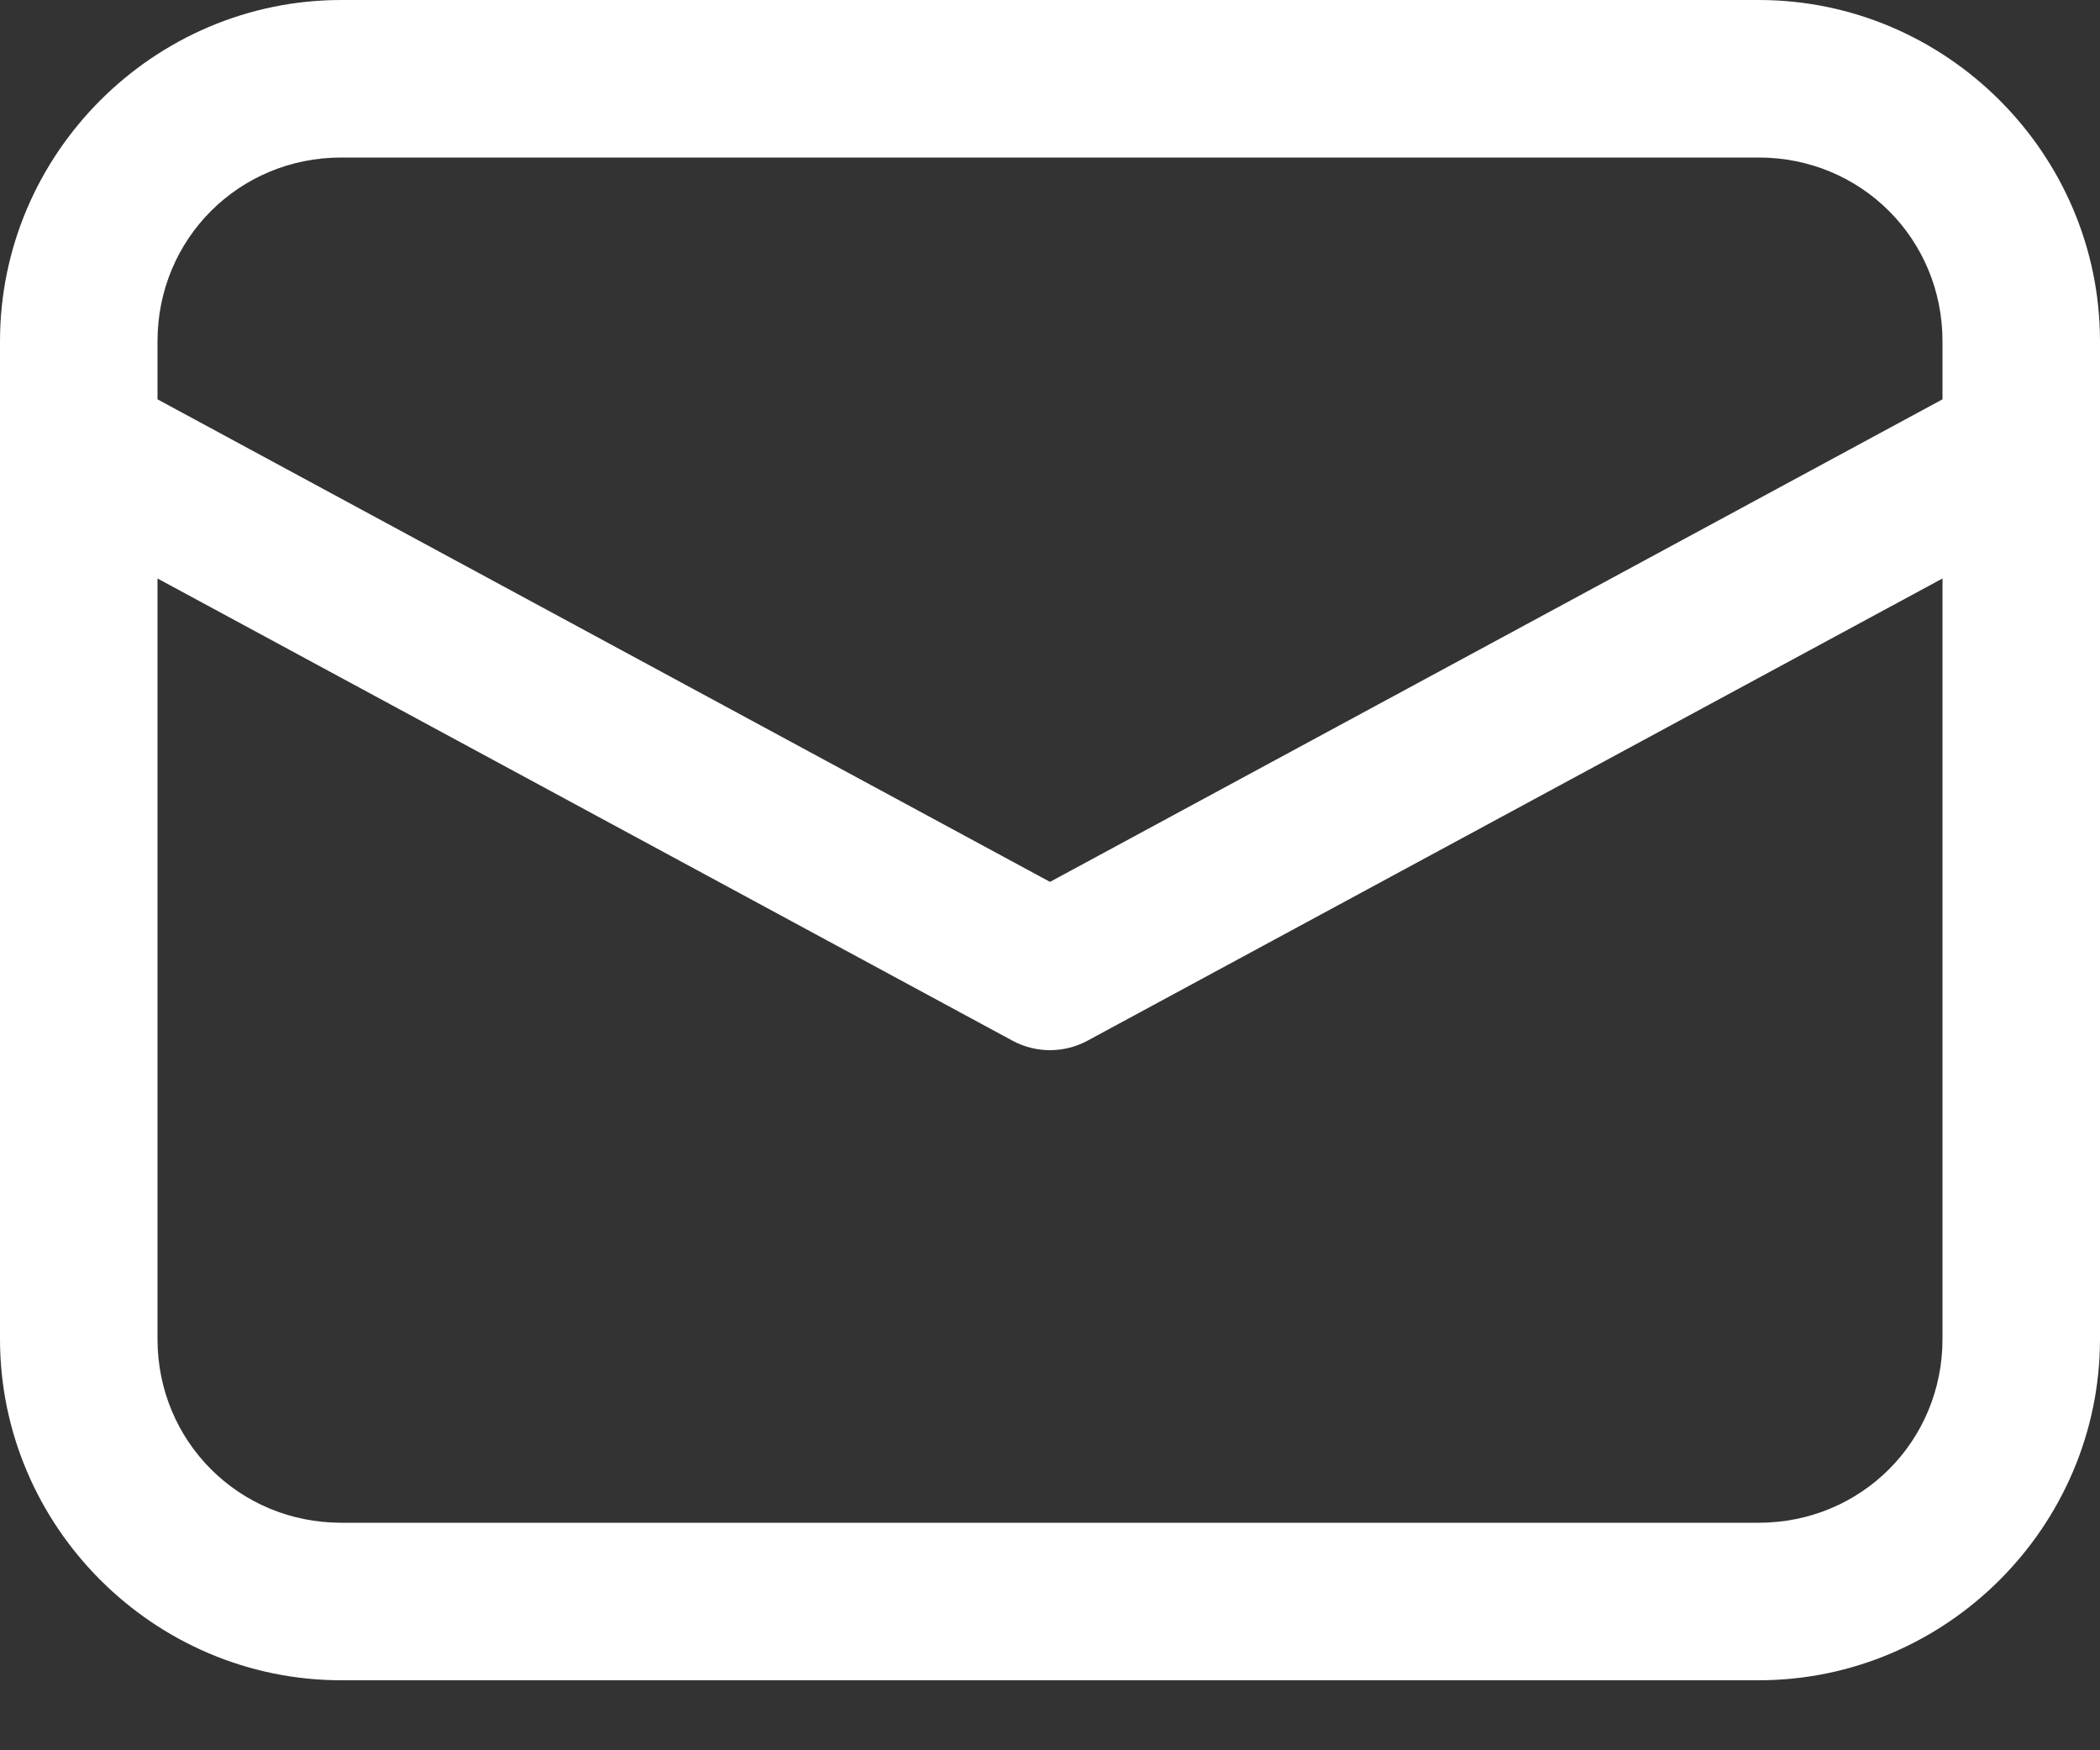 <svg xmlns="http://www.w3.org/2000/svg" width="24" height="20" viewBox="0 0 24 20">
    <rect x="0" y="0" width="24" height="20" fill="#333333" stroke="none"/>
    <g fill="none" fill-rule="evenodd">
        <g fill="#FFF" fill-rule="nonzero">
            <g>
                <g>
                    <path d="M3.9 0C1.757 0 0 1.757 0 3.9v11.4c0 2.143 1.757 3.9 3.9 3.9h16.2c2.143 0 3.9-1.757 3.9-3.9V3.9C24 1.757 22.243 0 20.1 0H3.9zm0 1.8h16.2c1.17 0 2.1.93 2.1 2.1v.663L12 10.077 1.8 4.563V3.9c0-1.17.93-2.1 2.1-2.1zM1.8 6.61l9.772 5.282c.267.144.589.144.856 0L22.2 6.61V15.3c0 1.17-.93 2.1-2.1 2.1H3.9c-1.17 0-2.1-.93-2.1-2.1V6.61z" transform="translate(-1842, -181) translate(1788, 0) translate(54, 181)"/>
                </g>
            </g>
        </g>
    </g>
</svg>

